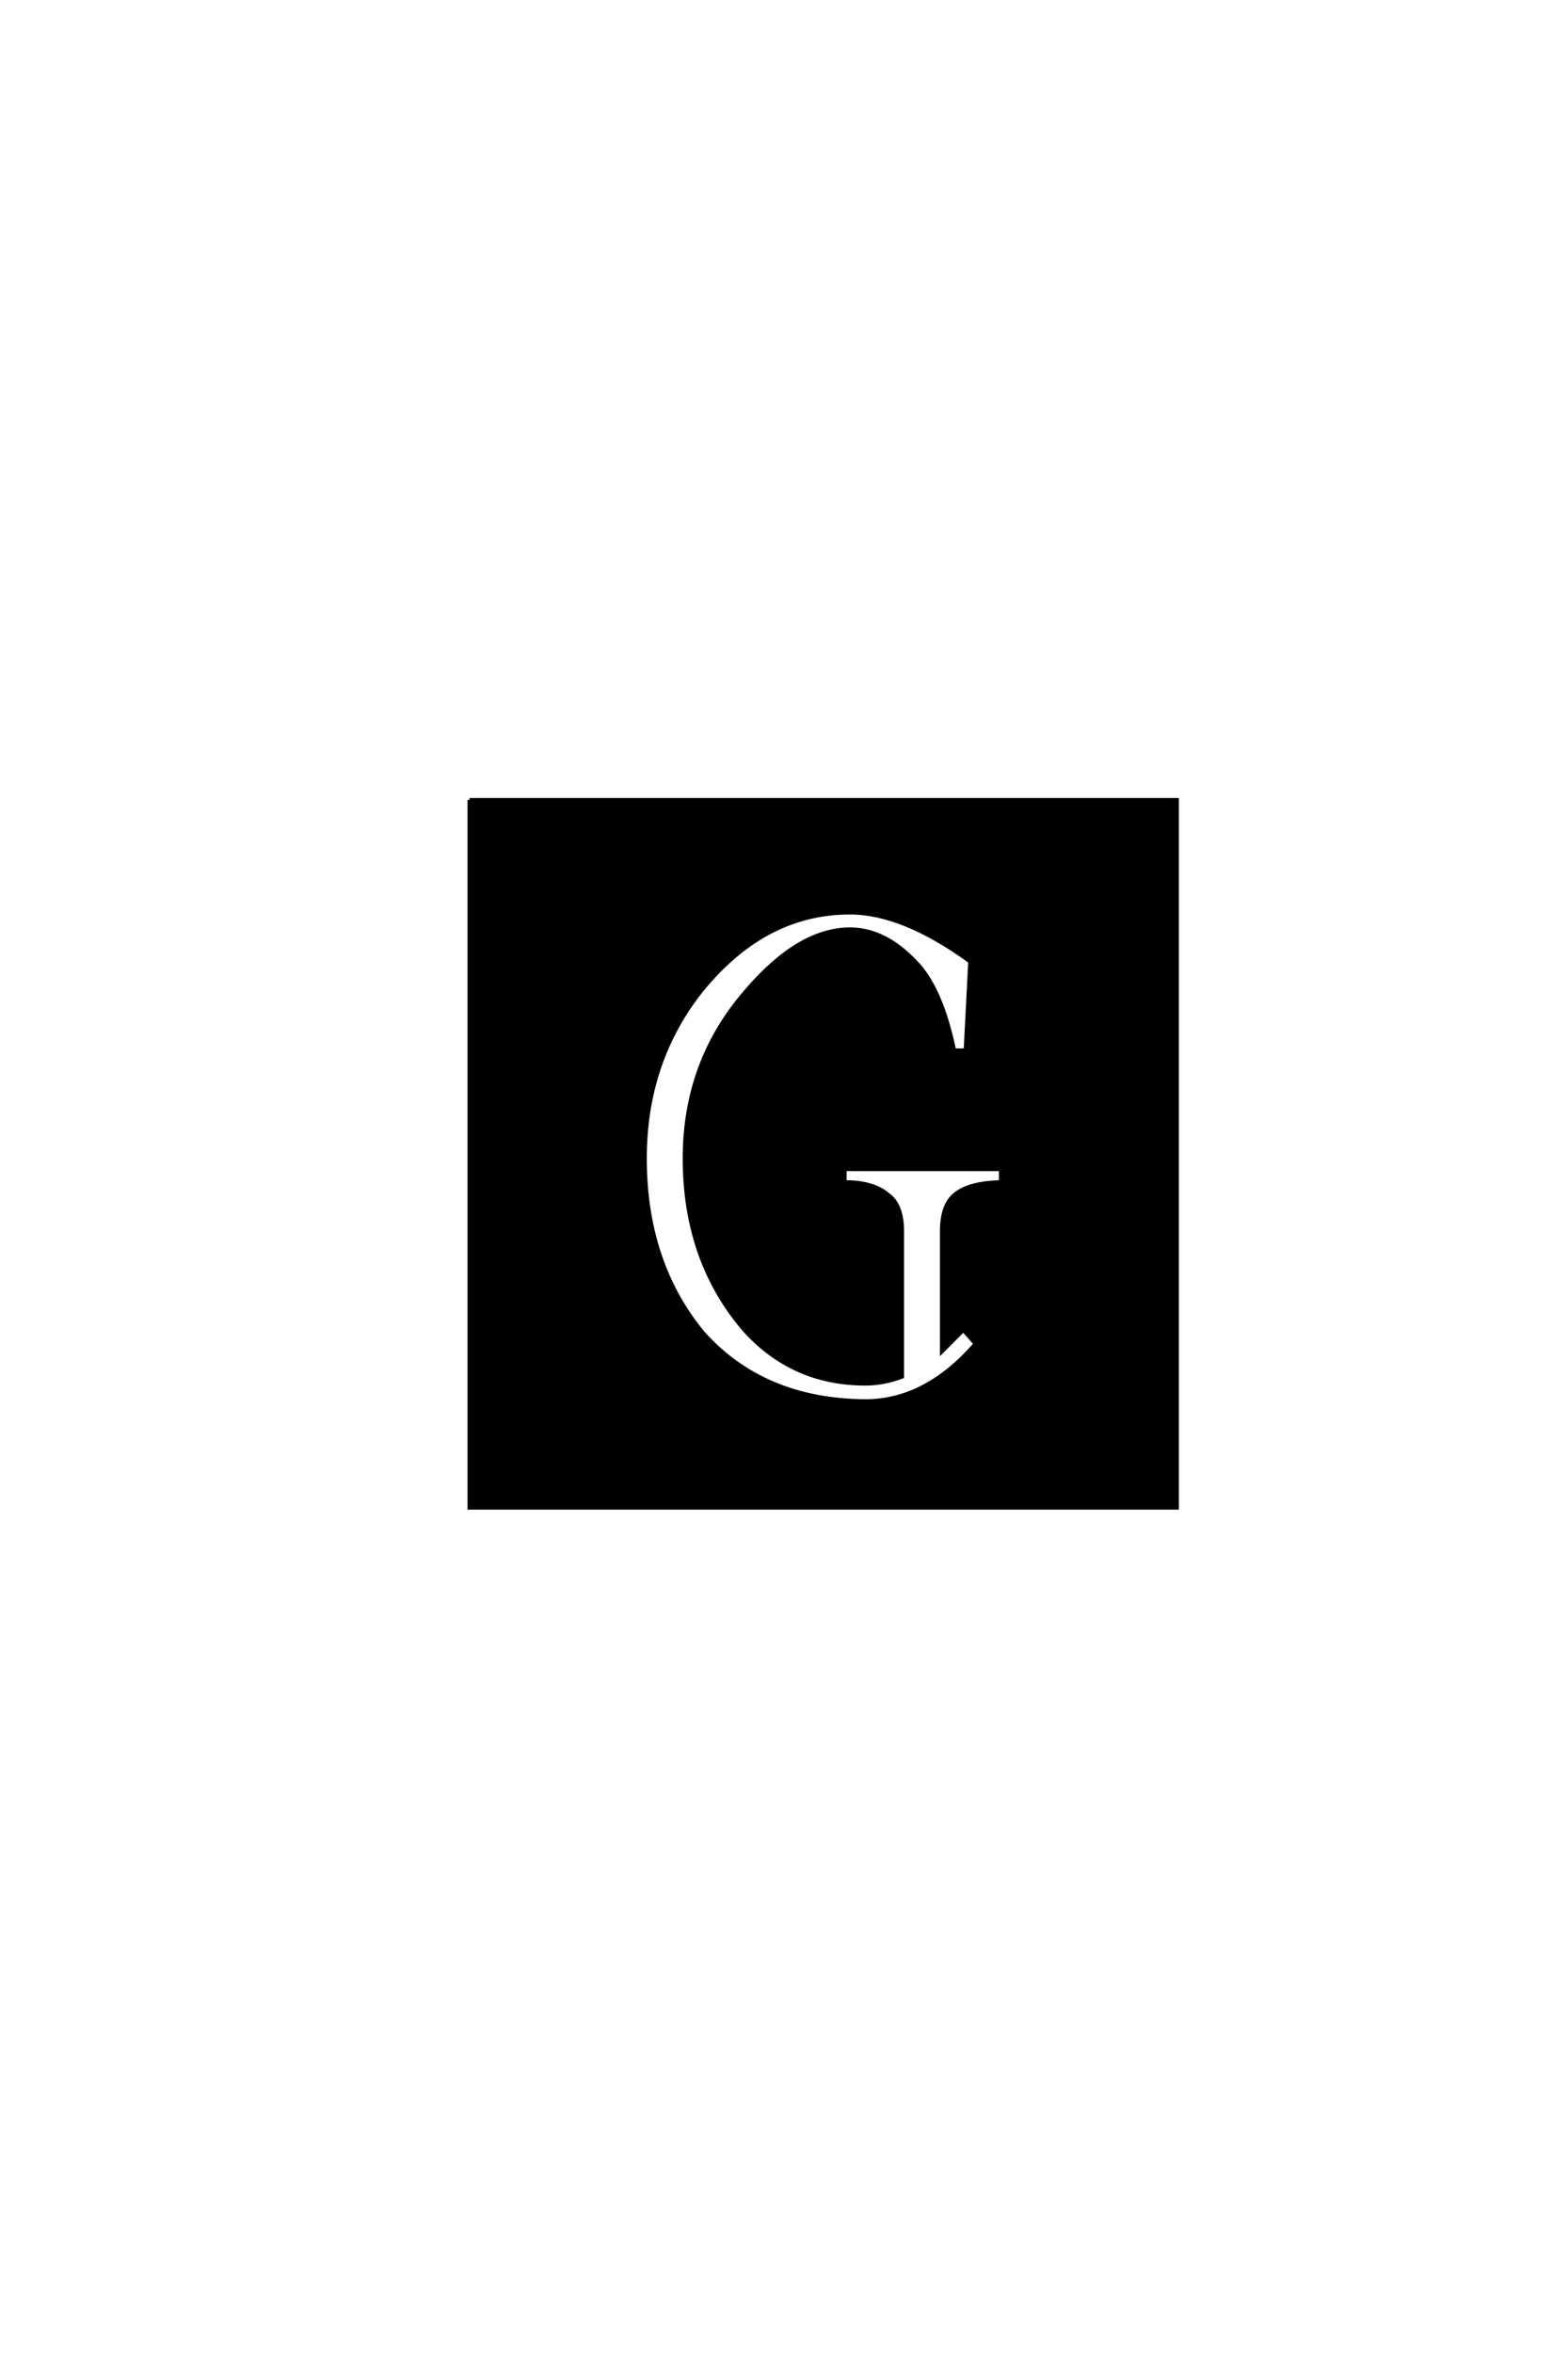 <?xml version='1.0' encoding='UTF-8'?>
<!DOCTYPE svg PUBLIC "-//W3C//DTD SVG 1.0//EN"
"http://www.w3.org/TR/2001/REC-SVG-20010904/DTD/svg10.dtd">

<svg xmlns='http://www.w3.org/2000/svg' version='1.0' width='40.0' height='60.0'>

 <g transform='scale(0.1 -0.1) translate(110.0 -370.0)'>
  <path d='M54.5 74.609
Q54.5 48.047 69.344 30.078
Q84.766 12.891 110.75 12.703
Q126.172 12.703 138.875 27.344
L135.75 30.859
Q132.812 27.938 130.281 25.391
L130.281 56.062
Q130.281 62.5 133.406 65.234
Q136.922 68.359 145.312 68.562
L145.312 71.875
L105.469 71.875
L105.469 68.562
Q112.703 68.562 116.406 65.438
Q120.125 62.891 120.125 56.062
L120.125 18.953
Q115.438 17.188 110.75 17.188
Q92.391 17.188 80.078 30.672
Q64.656 48.438 64.656 74.609
Q64.656 99.219 80.281 117.188
Q93.75 133.016 106.844 133.016
Q115.625 133.016 123.438 124.812
Q130.078 118.172 133.406 102.156
L136.328 102.156
L137.5 124.812
Q120.312 137.312 106.844 137.312
Q84.375 137.312 67.969 116.219
Q54.5 98.438 54.5 74.609
Q54.5 98.438 54.5 74.609
M9.766 166.016
L190.234 166.016
L190.234 -14.453
L9.766 -14.453
L9.766 166.016
' style='fill: #000000; stroke: #000000'/>
 </g>
</svg>
